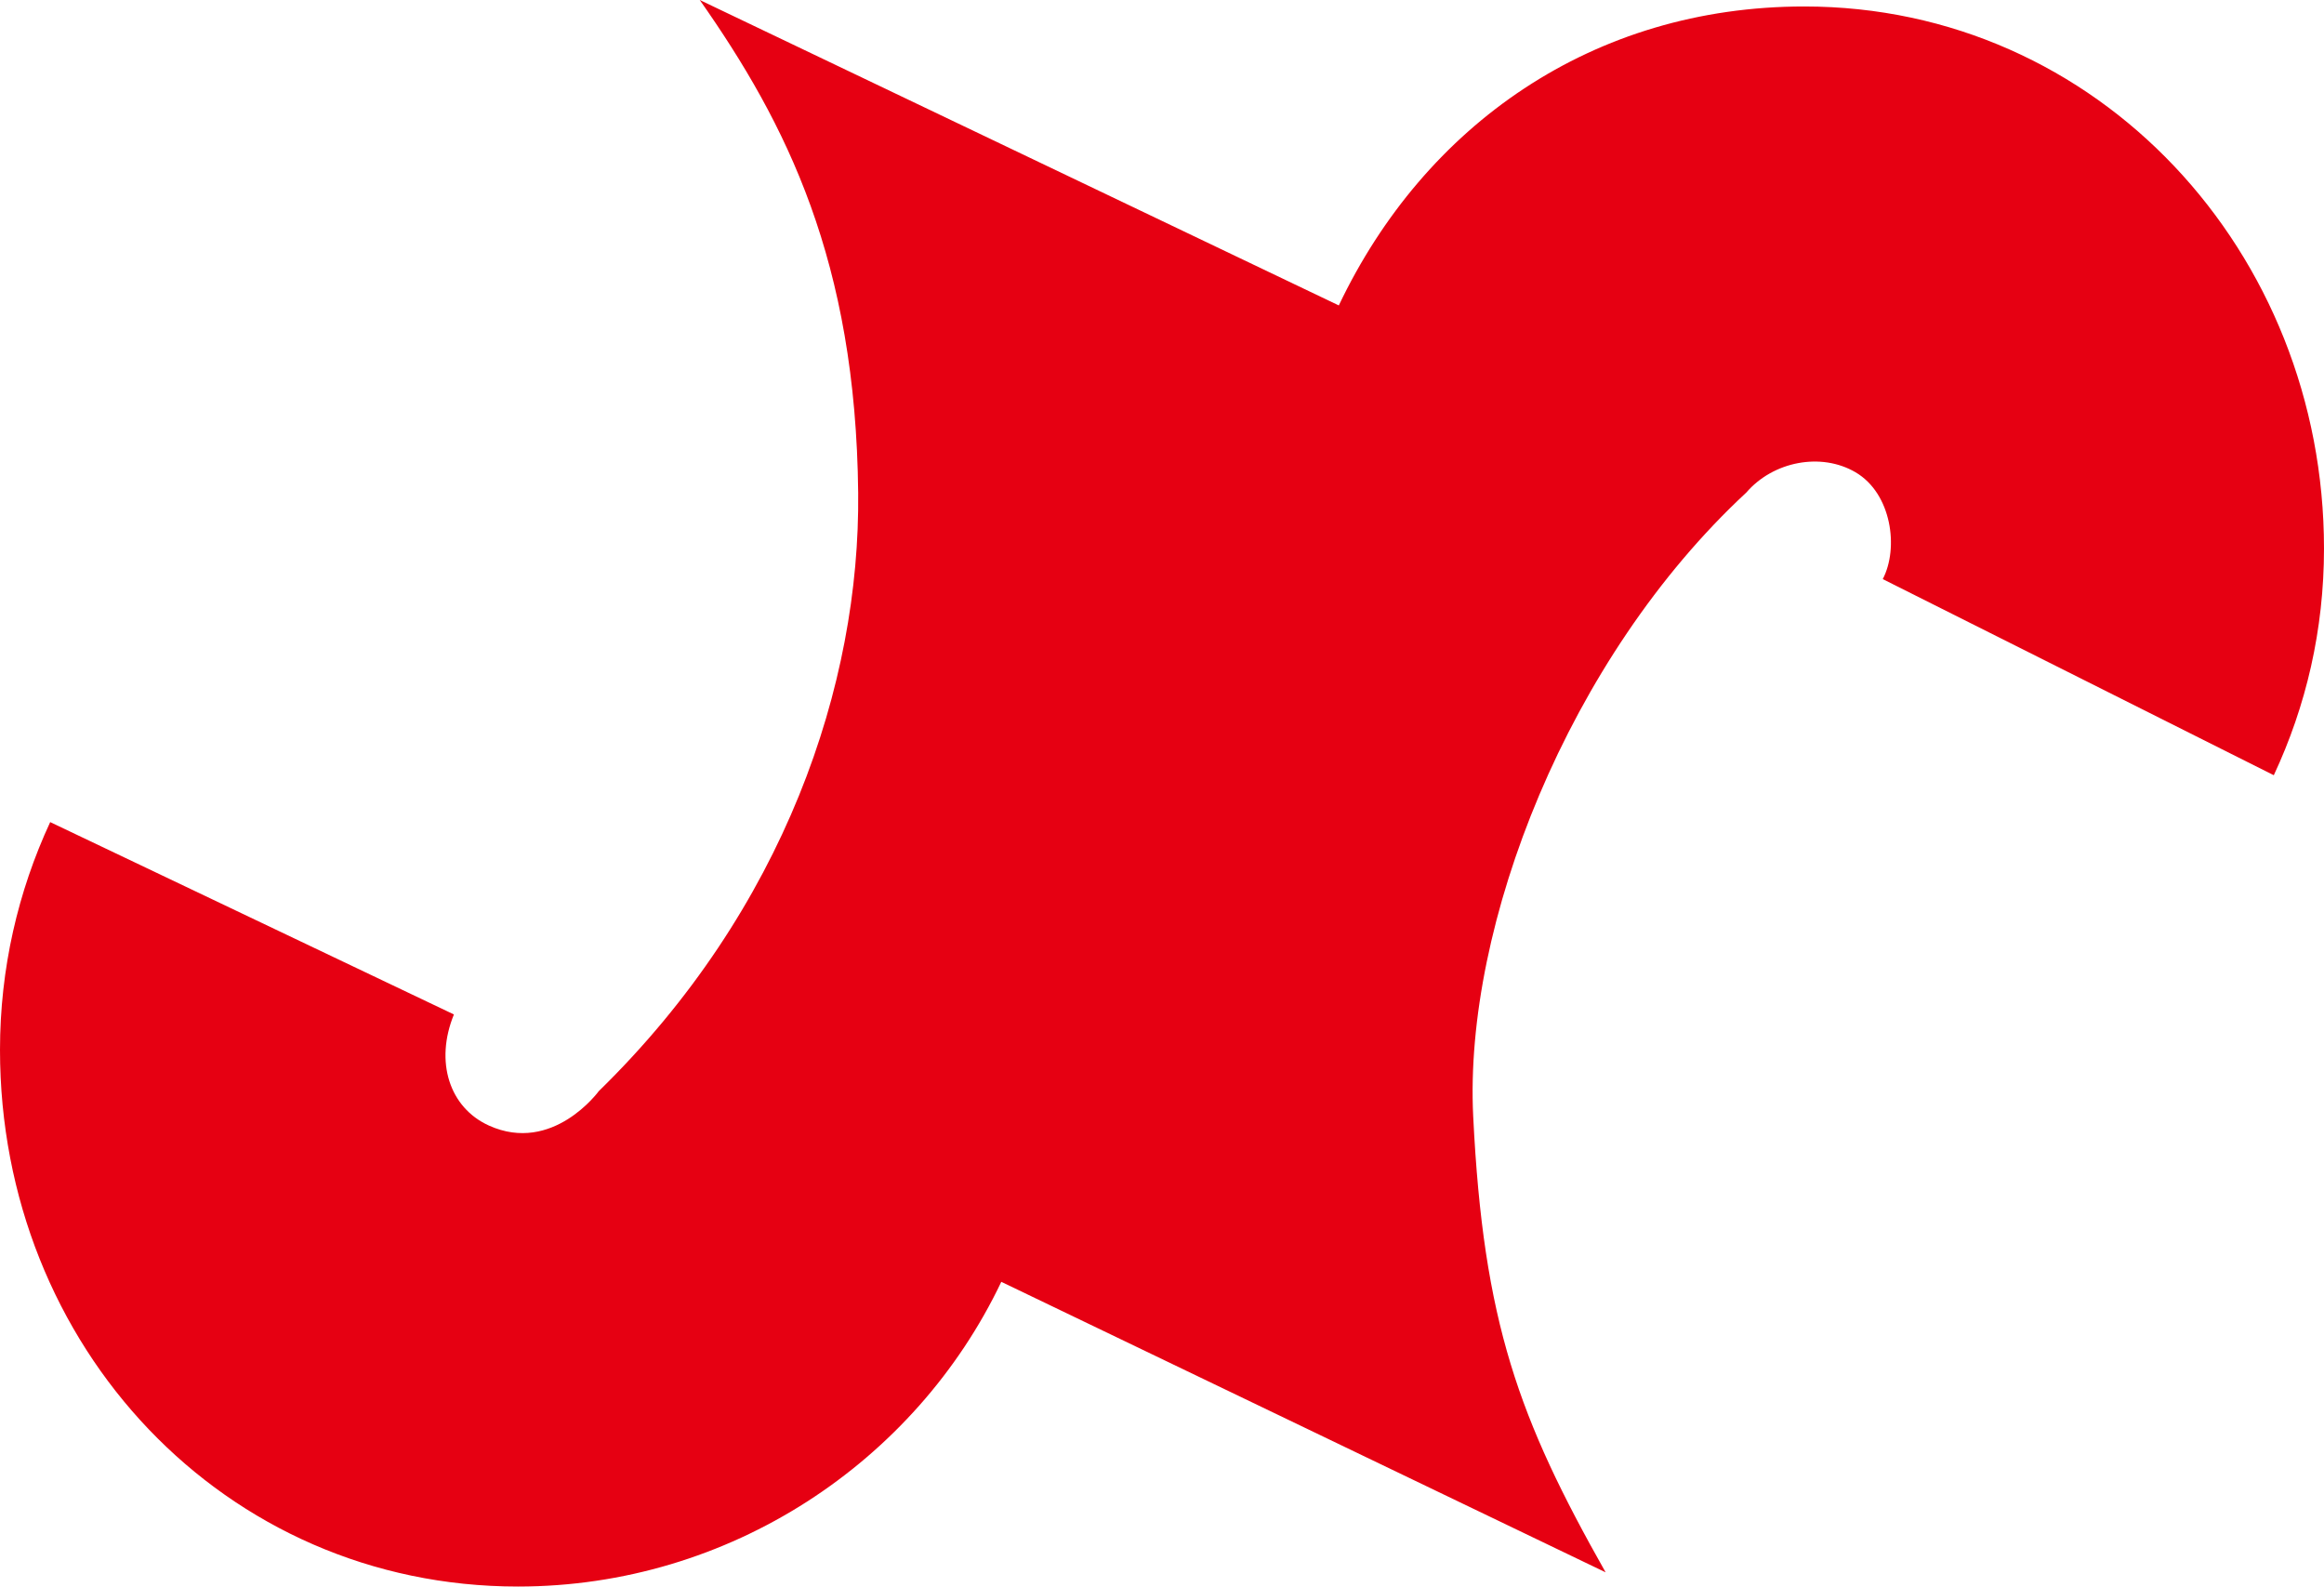 <?xml version="1.0" encoding="UTF-8"?>
<svg id="_レイヤー_2" data-name="レイヤー_2" xmlns="http://www.w3.org/2000/svg" viewBox="0 0 258.35 176.35">
  <defs>
    <style>
      .cls-1 {
        fill: #e60012;
      }
    </style>
  </defs>
  <g id="_レイヤー_2-2" data-name="_レイヤー_2">
    <path class="cls-1" d="M178.49,174.77c-9.66-17.09-13.59-27.78-14.72-50.68-1.05-21.22,10.52-50.95,30.38-69.36l-.02.02c2.97-3.46,8.31-4.51,12.15-2.25,4.01,2.36,4.82,8.42,3.02,11.87l43.47,21.8c3.59-7.69,5.58-16.14,5.58-25.2,0-32.94-25.09-60.25-57.77-60.25-23.52,0-42.21,13.19-51.75,33.23L77.79,0c9.65,13.74,17.35,29.04,17.61,54.79.22,21.25-8.15,46.29-28.84,66.5,0,0-5.11,7.03-12.21,3.82-4.39-1.99-6.04-7.09-3.89-12.35L5.58,91.38c-3.57,7.69-5.58,16.27-5.58,25.32,0,32.94,24.91,59.65,57.58,59.65,23.52,0,44.19-13.83,53.73-33.87l67.18,32.29h0Z"/>
  </g>
</svg>